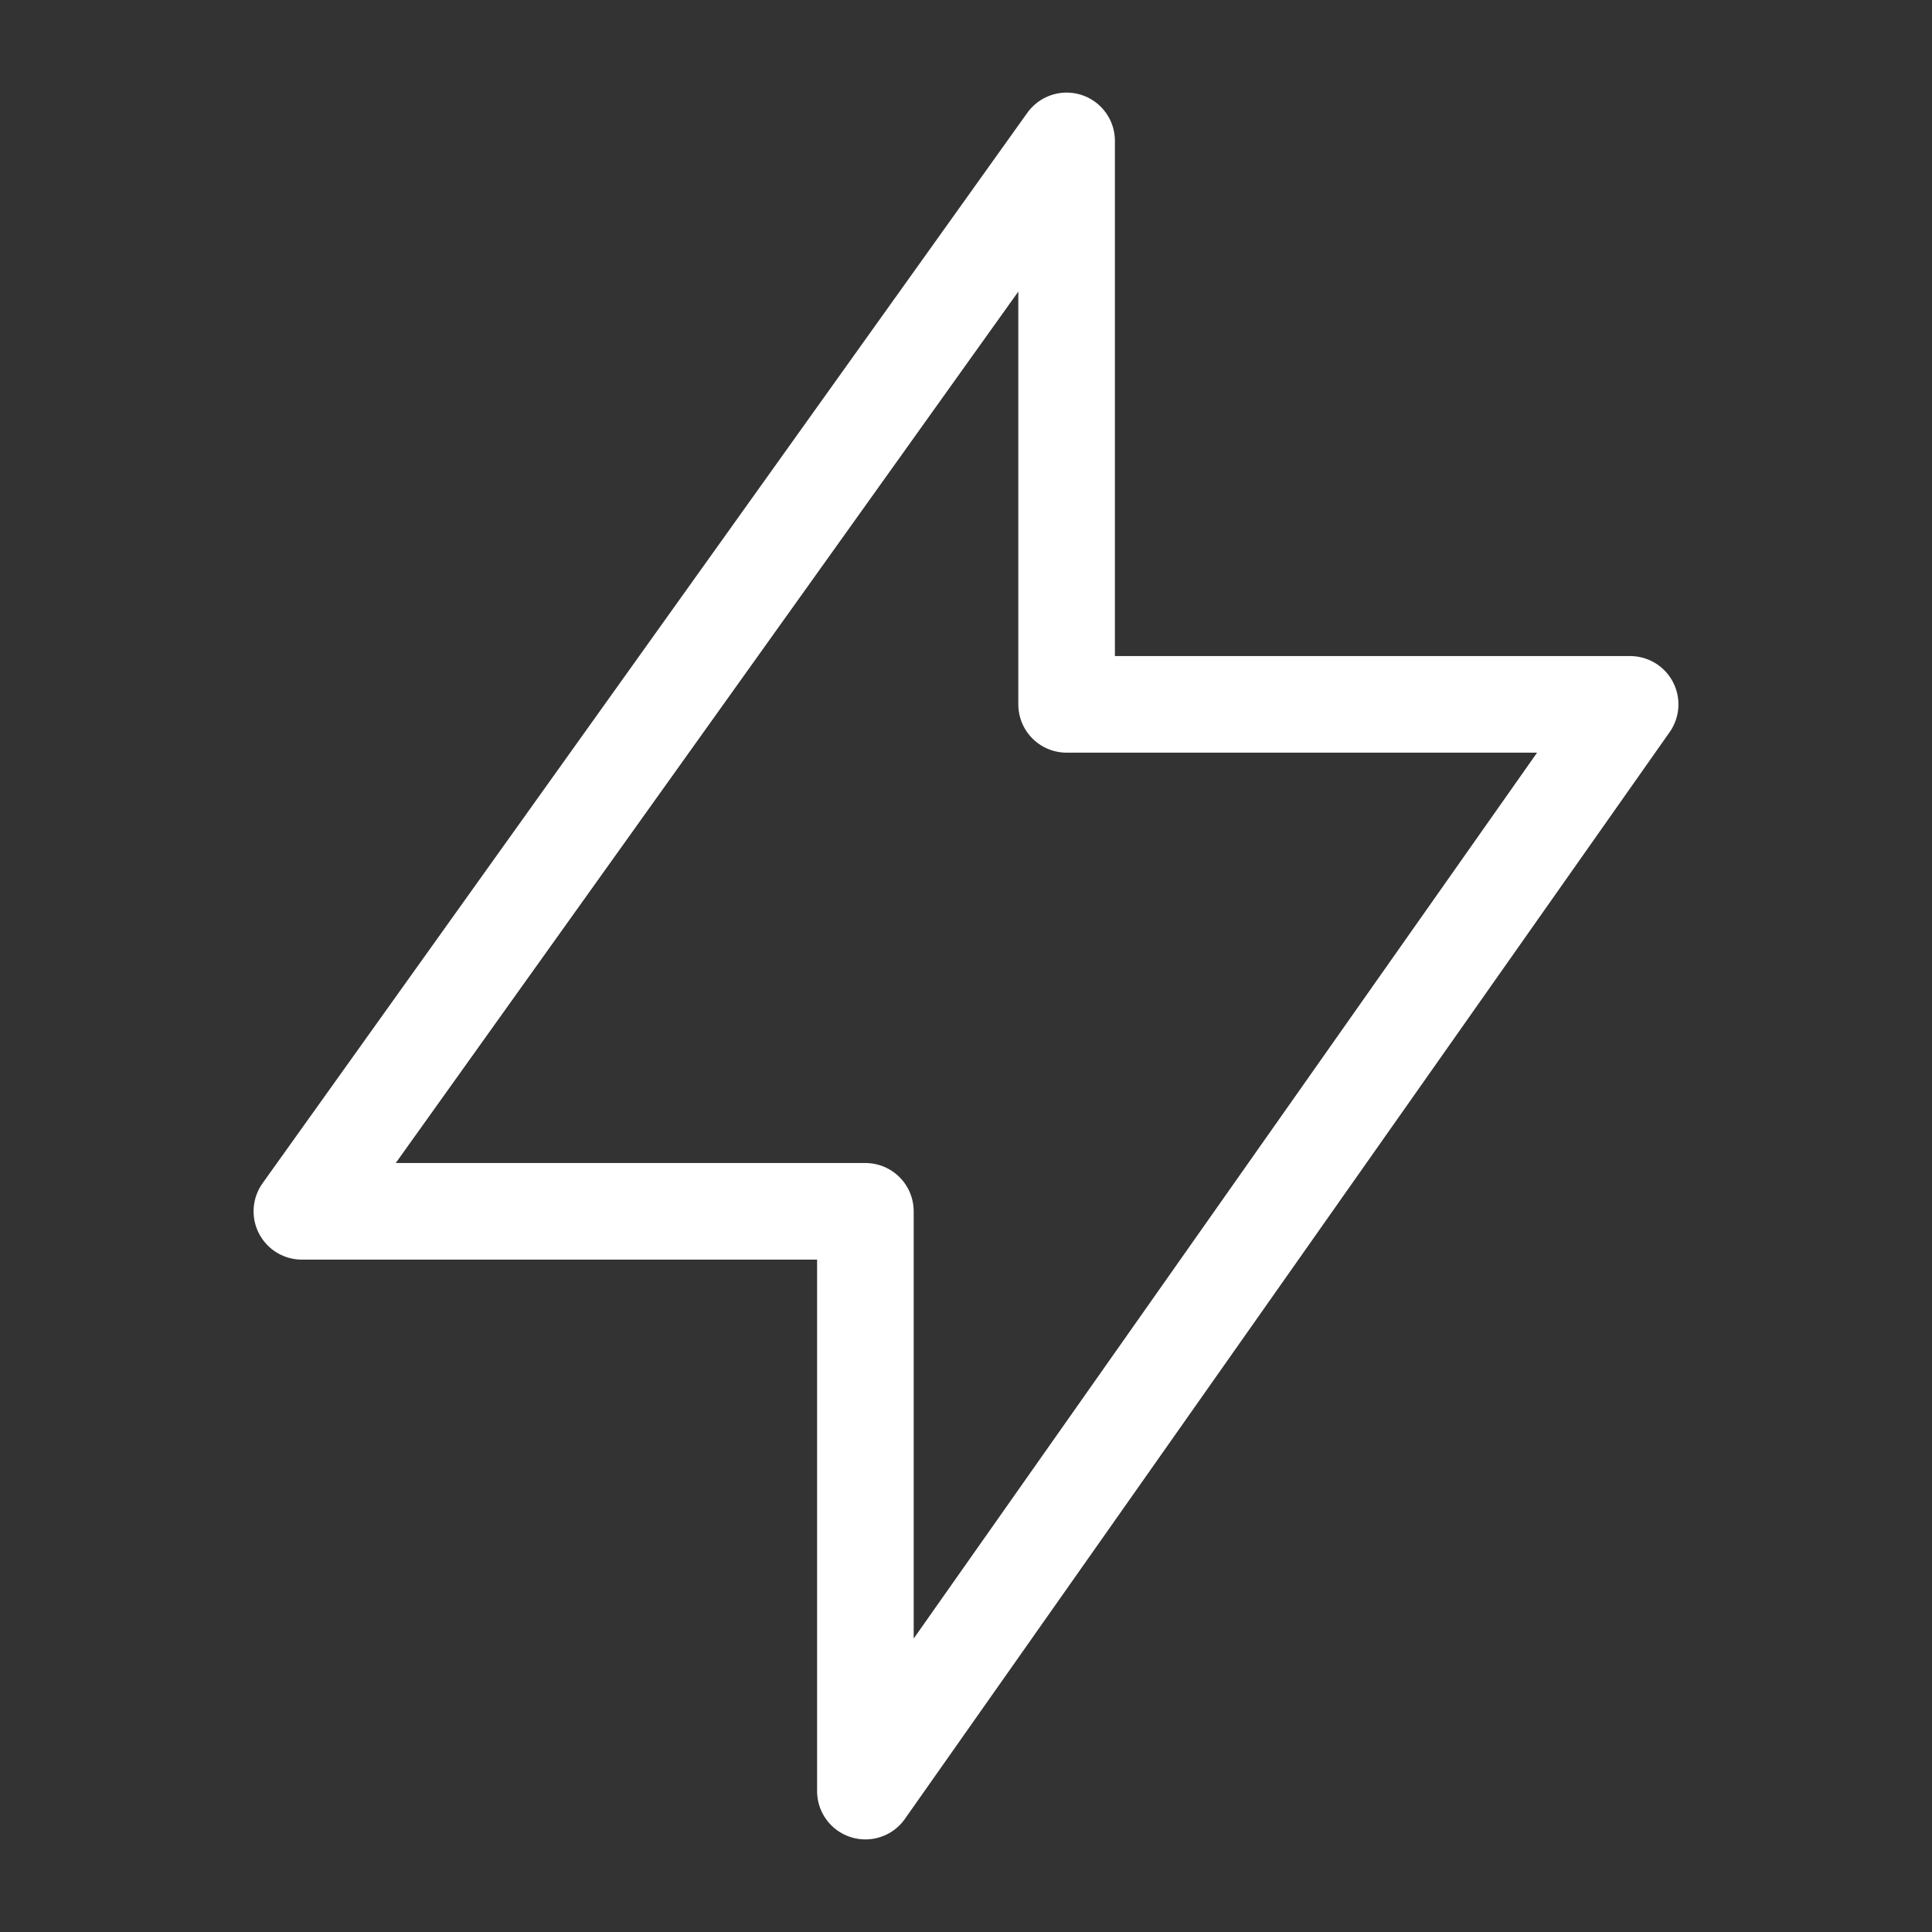 <svg width="40" height="40" viewBox="0 0 40 40" fill="none" xmlns="http://www.w3.org/2000/svg">
<rect x="0" y="0" width="40" height="40" fill="#333333" stroke="none"/>
<path d="M33.75 14.583H22.083V2.917L6.25 25.079H17.917V37.083L33.75 14.583Z" stroke="white" stroke-width="2" stroke-linejoin="round"/>
</svg>
